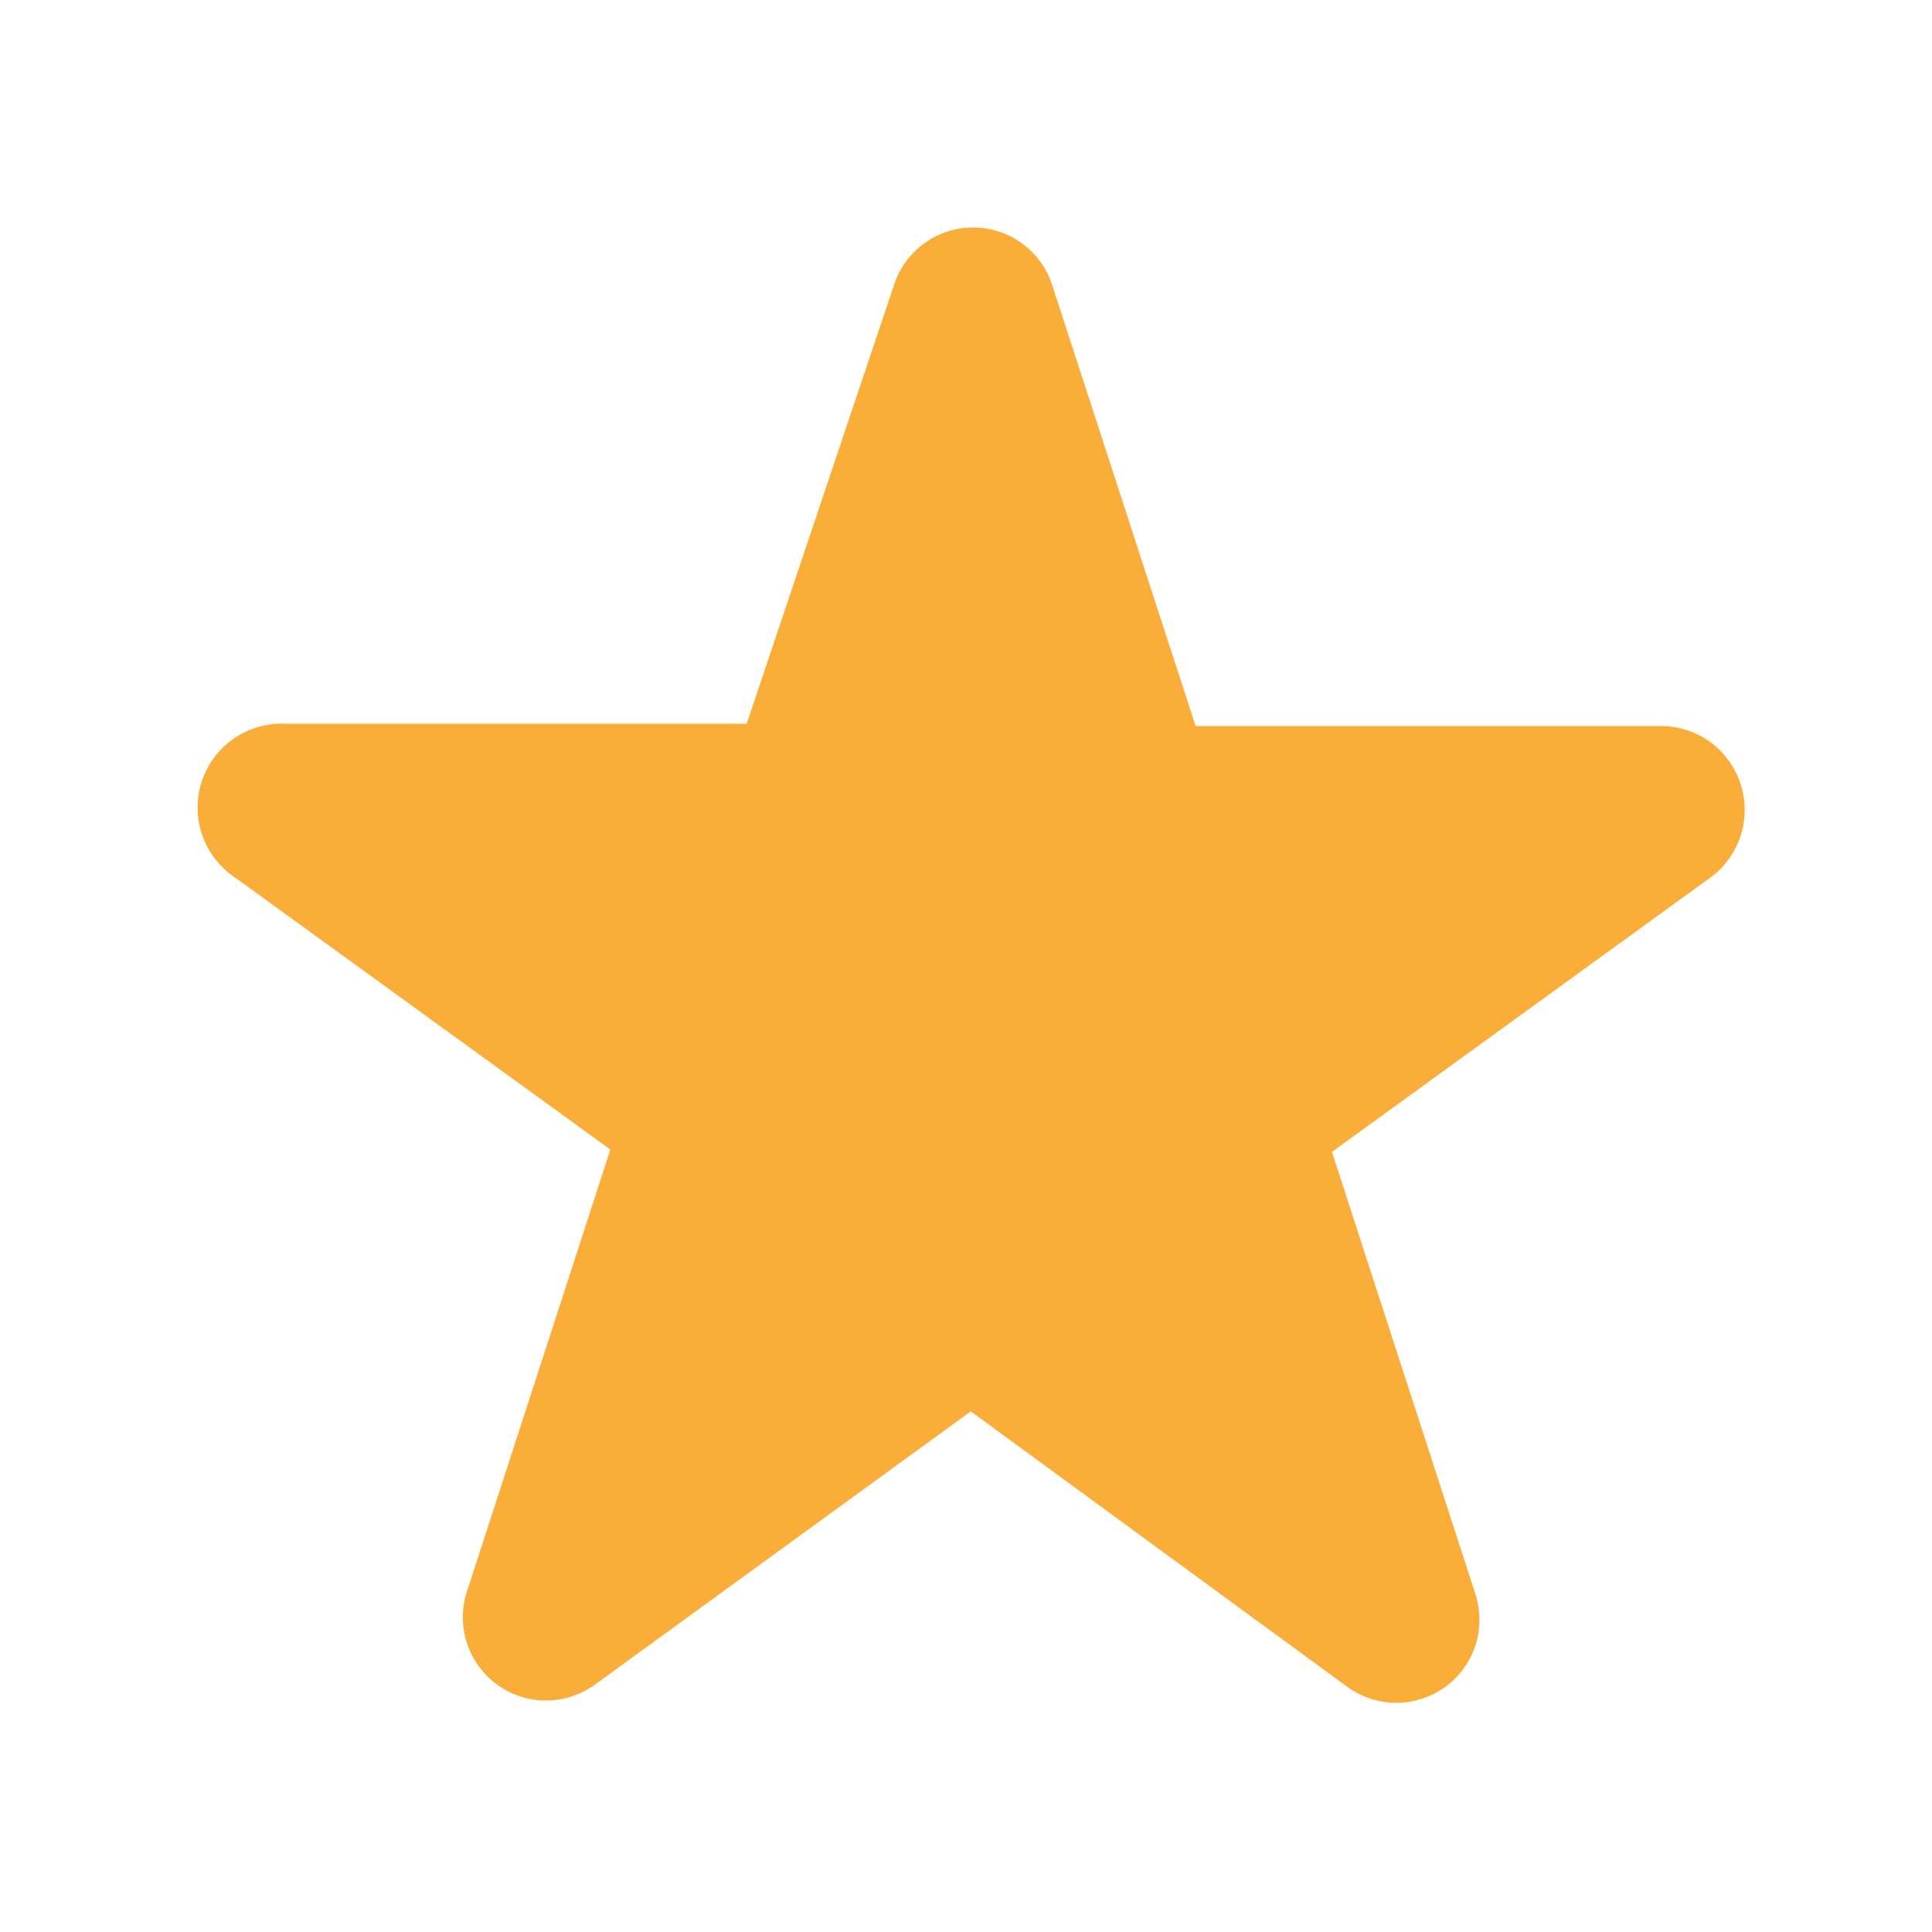<svg width="27" height="27" viewBox="0 0 27 27" fill="none" xmlns="http://www.w3.org/2000/svg">
<path fill-rule="evenodd" clip-rule="evenodd" d="M12.491 3.991C12.565 3.756 12.713 3.55 12.912 3.404C13.111 3.257 13.352 3.179 13.599 3.179C13.846 3.179 14.087 3.257 14.286 3.404C14.486 3.55 14.633 3.756 14.707 3.991L16.709 10.147H23.166C23.422 10.137 23.674 10.211 23.884 10.358C24.093 10.506 24.249 10.717 24.327 10.961C24.405 11.205 24.401 11.468 24.316 11.71C24.23 11.951 24.068 12.158 23.854 12.299L18.614 16.098L20.615 22.264C20.694 22.499 20.696 22.753 20.621 22.989C20.546 23.225 20.396 23.431 20.196 23.576C19.995 23.721 19.753 23.799 19.505 23.797C19.258 23.795 19.017 23.714 18.818 23.566L13.567 19.724L8.326 23.534C8.127 23.682 7.887 23.763 7.639 23.765C7.391 23.767 7.149 23.689 6.948 23.544C6.748 23.398 6.599 23.192 6.523 22.956C6.448 22.72 6.45 22.466 6.529 22.231L8.53 16.065L3.29 12.267C3.076 12.126 2.914 11.919 2.828 11.677C2.743 11.436 2.739 11.173 2.817 10.929C2.895 10.685 3.051 10.473 3.261 10.326C3.47 10.179 3.723 10.105 3.979 10.114H10.435L12.491 3.991Z" fill="#FBAD39"/>
</svg>
